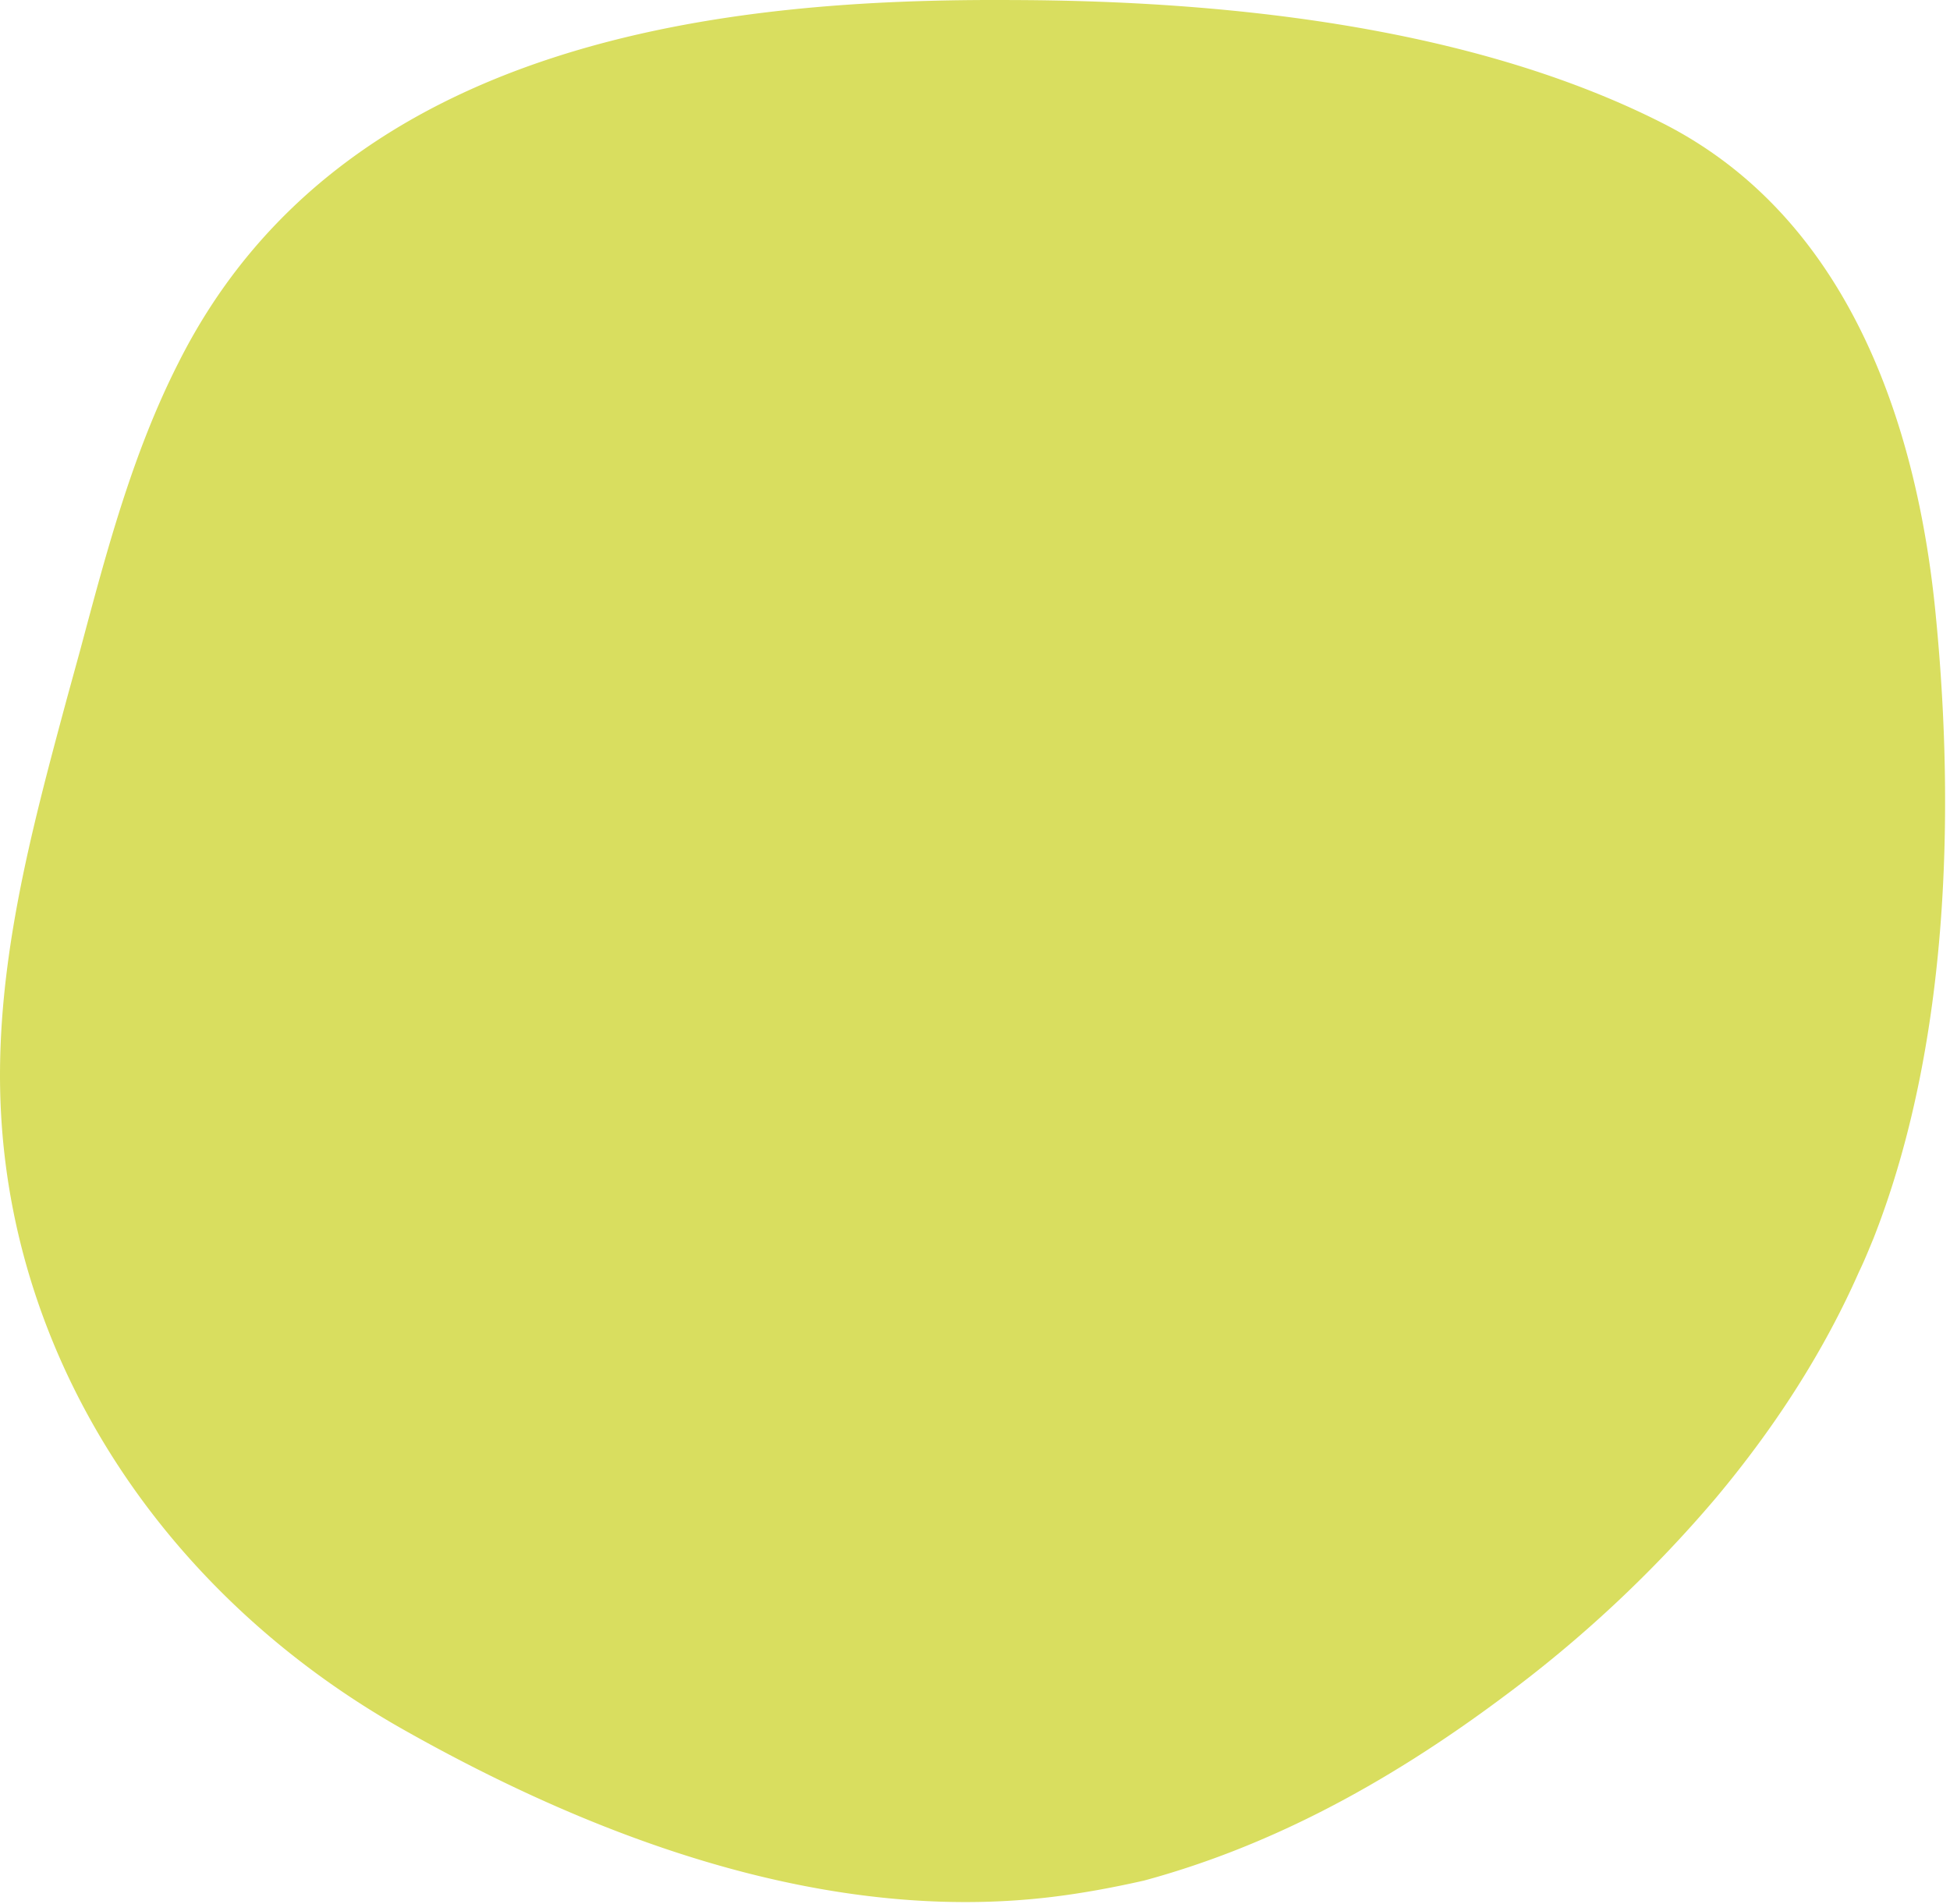 <svg xmlns="http://www.w3.org/2000/svg" xmlns:xlink="http://www.w3.org/1999/xlink" width="636" height="621" viewBox="0 0 636 621">
  <defs>
    <clipPath id="clip-path">
      <rect id="Rechteck_10" data-name="Rechteck 10" width="634.398" height="620.364" fill="#d9de5f"/>
    </clipPath>
    <clipPath id="clip-james_blob_Background_1">
      <rect width="636" height="621"/>
    </clipPath>
  </defs>
  <g id="james_blob_Background_1" data-name="james_blob_Background – 1" clip-path="url(#clip-james_blob_Background_1)">
    <g id="Gruppe_255" data-name="Gruppe 255">
      <g id="Gruppe_22" data-name="Gruppe 22" transform="translate(0 0)" clip-path="url(#clip-path)">
        <path id="Pfad_41" data-name="Pfad 41" d="M610.9,404.247c-1.476,3.574-2.953,7.227-4.585,10.568-11.267,25.565-27.042,50.276-46.546,73.588a412.894,412.894,0,0,1-69.47,65.041c-39.941,29.839-78.173,49.344-117.182,59.912-9.636,2.176-19.5,4.041-29.606,5.284-62.554,7.693-133.5-10.335-211.285-54.162C54.291,520.729,4.947,445.665.363,363.606-2.279,317.138,10,271.679,21.81,227.853L26.161,212c8.392-31.316,16.862-63.8,32.015-93.637C111.794,11.517,239.078-.527,330.072.017c89.285.233,160.7,13.91,212.683,40.407,63.02,32.248,82.758,103.428,88.353,157.822,5.75,56.337,6.683,137.929-20.2,206" transform="translate(0.002 -0.003)" fill="#d9de5f"/>
      </g>
    </g>
  </g>
</svg>
